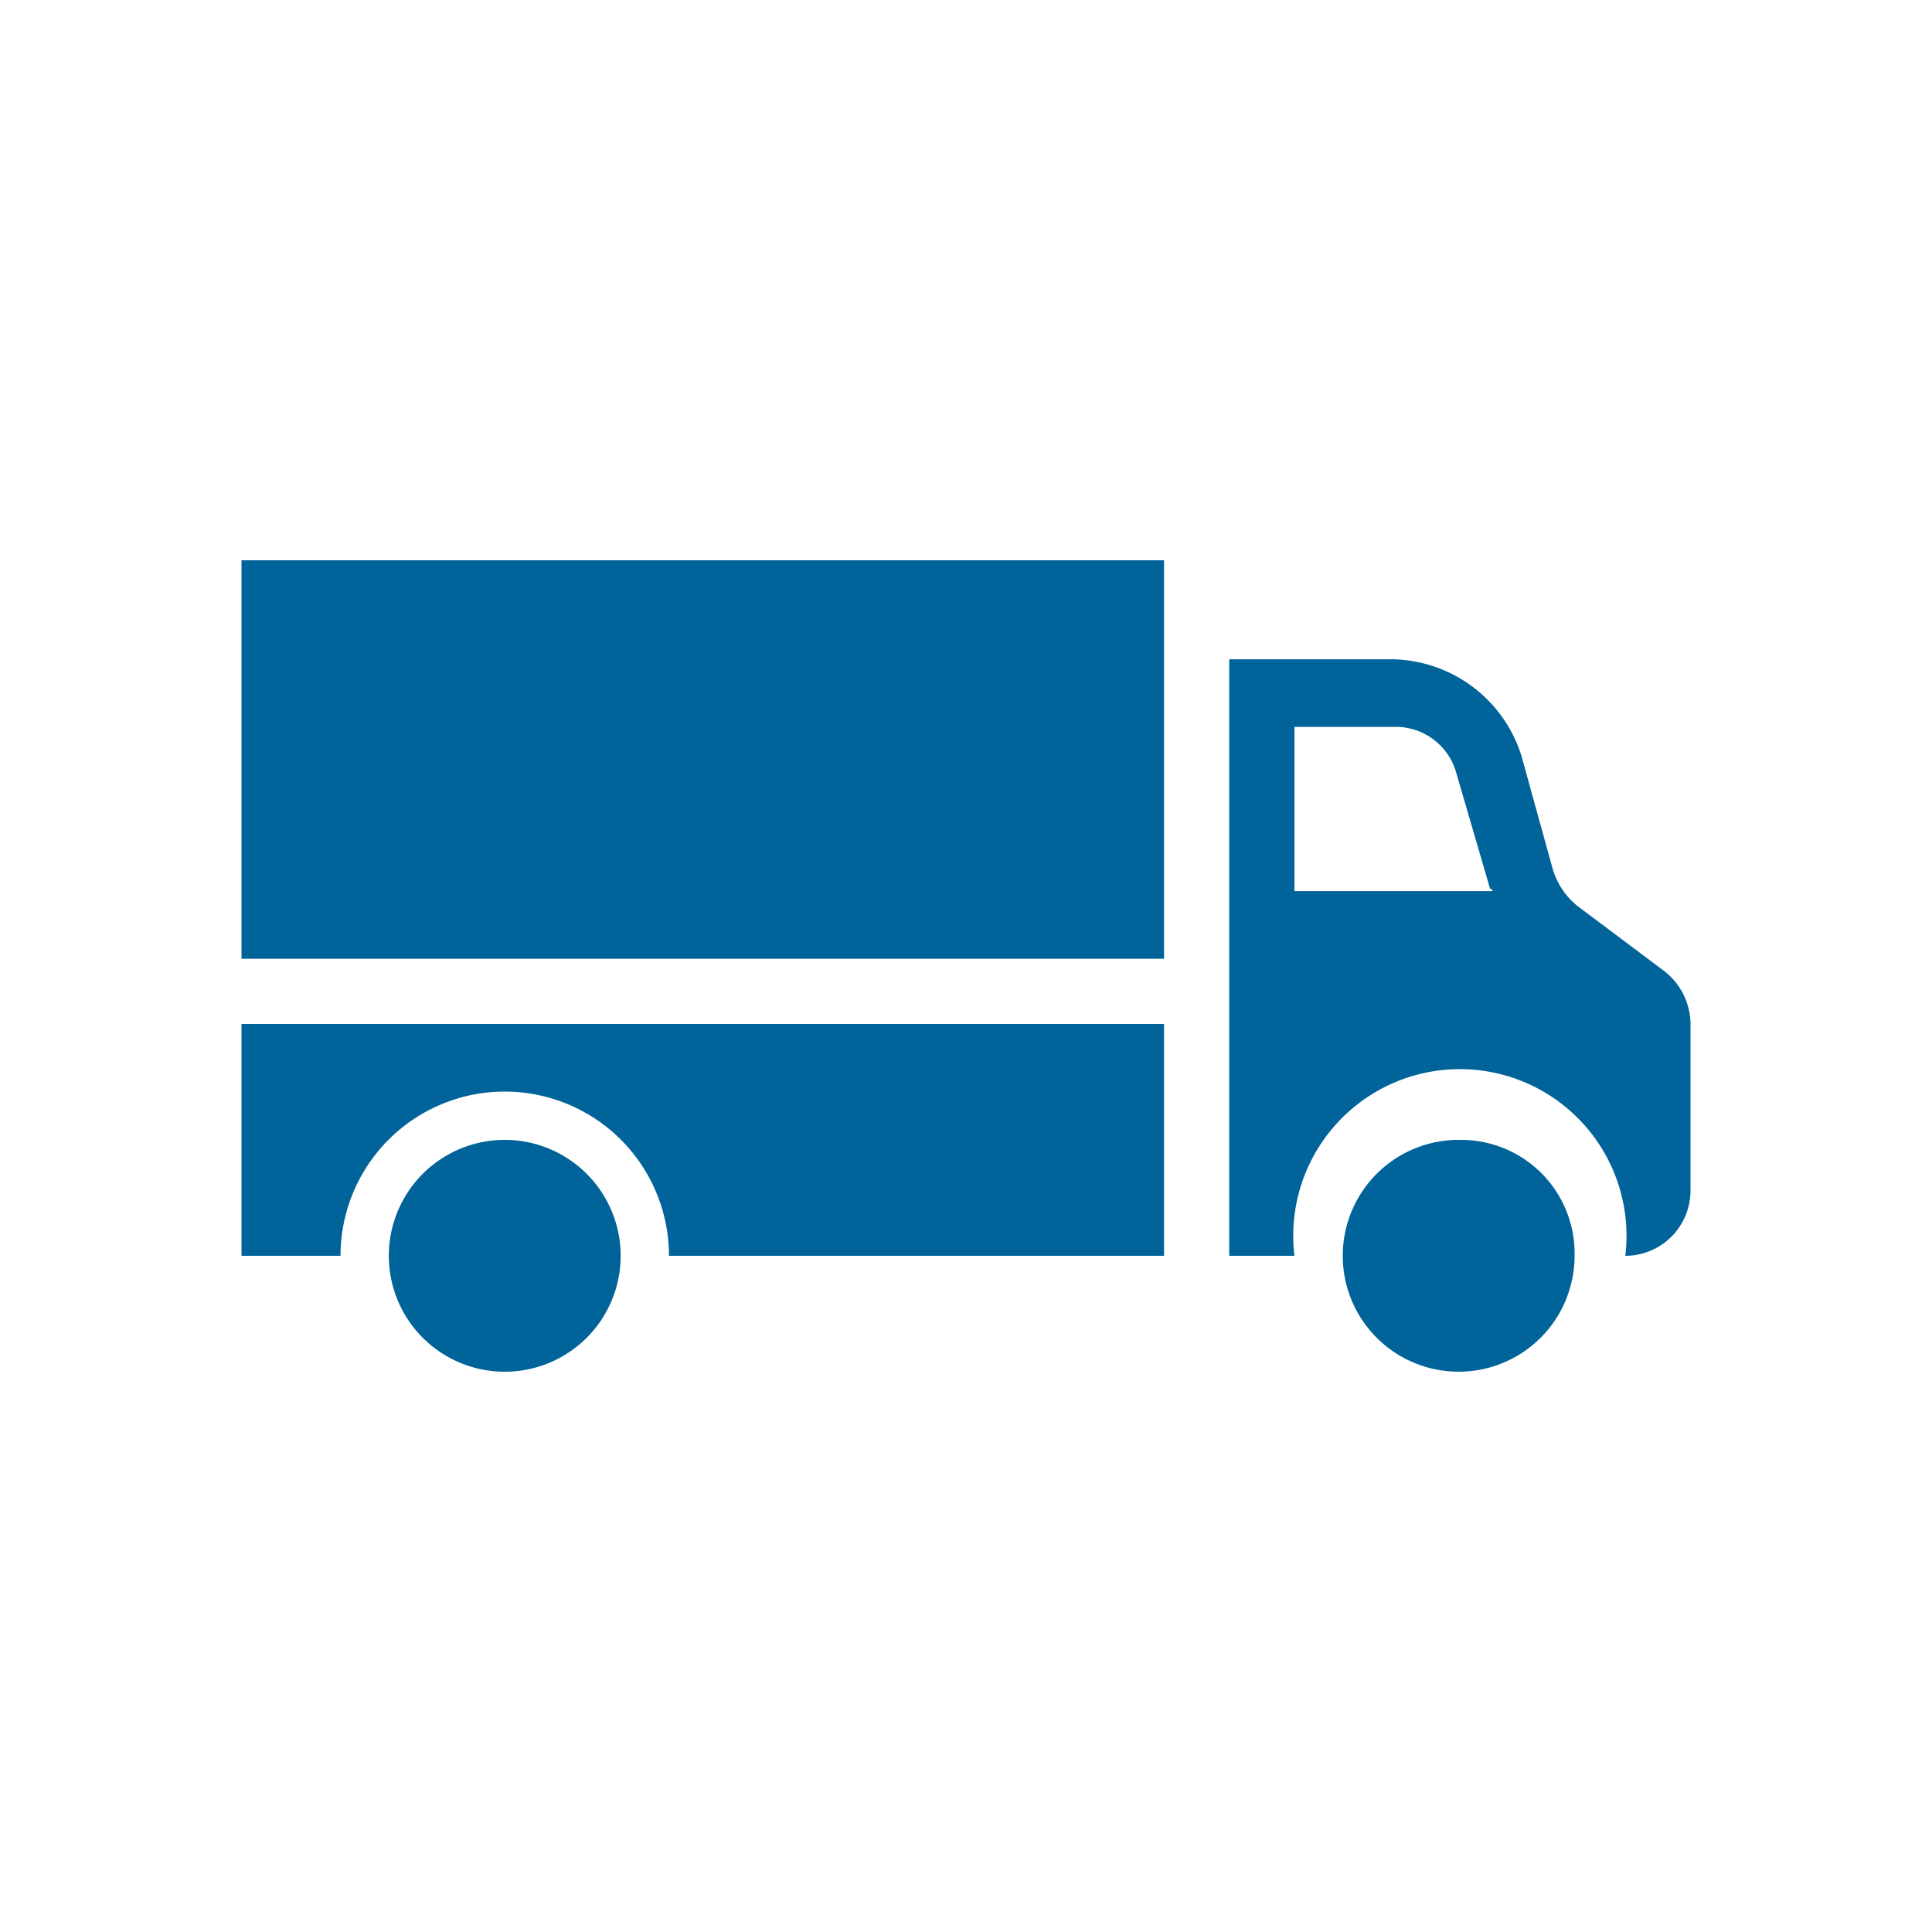 <svg xmlns="http://www.w3.org/2000/svg" width="80" height="80"><defs><style>.a{fill:#006399}</style></defs><path class="a" d="M25.7 52a4.8 4.8 0 01-9.6 0 4.8 4.8 0 019.6 0zM65.2 52a4.8 4.8 0 11-4.7-4.8 4.7 4.7 0 014.7 4.8zM10 23.2h38.2v16.5H10V23.2z"/><path class="a" d="M53.6 30.1h4.1a2.6 2.6 0 012.6 1.9l1.4 4.8a.1.1 0 01.1.1h-8.2v-6.8zm4.1-2.8h-6.8V52h2.7a6.9 6.9 0 1113.7 0 2.7 2.7 0 002.7-2.7v-6.9a2.8 2.8 0 00-1.1-2.2l-3.6-2.7a3.1 3.1 0 01-1-1.5L63 31.3a5.7 5.7 0 00-5.3-4zM48.2 52H27.7a6.8 6.8 0 10-13.6 0H10v-9.6h38.2V52z"/></svg>